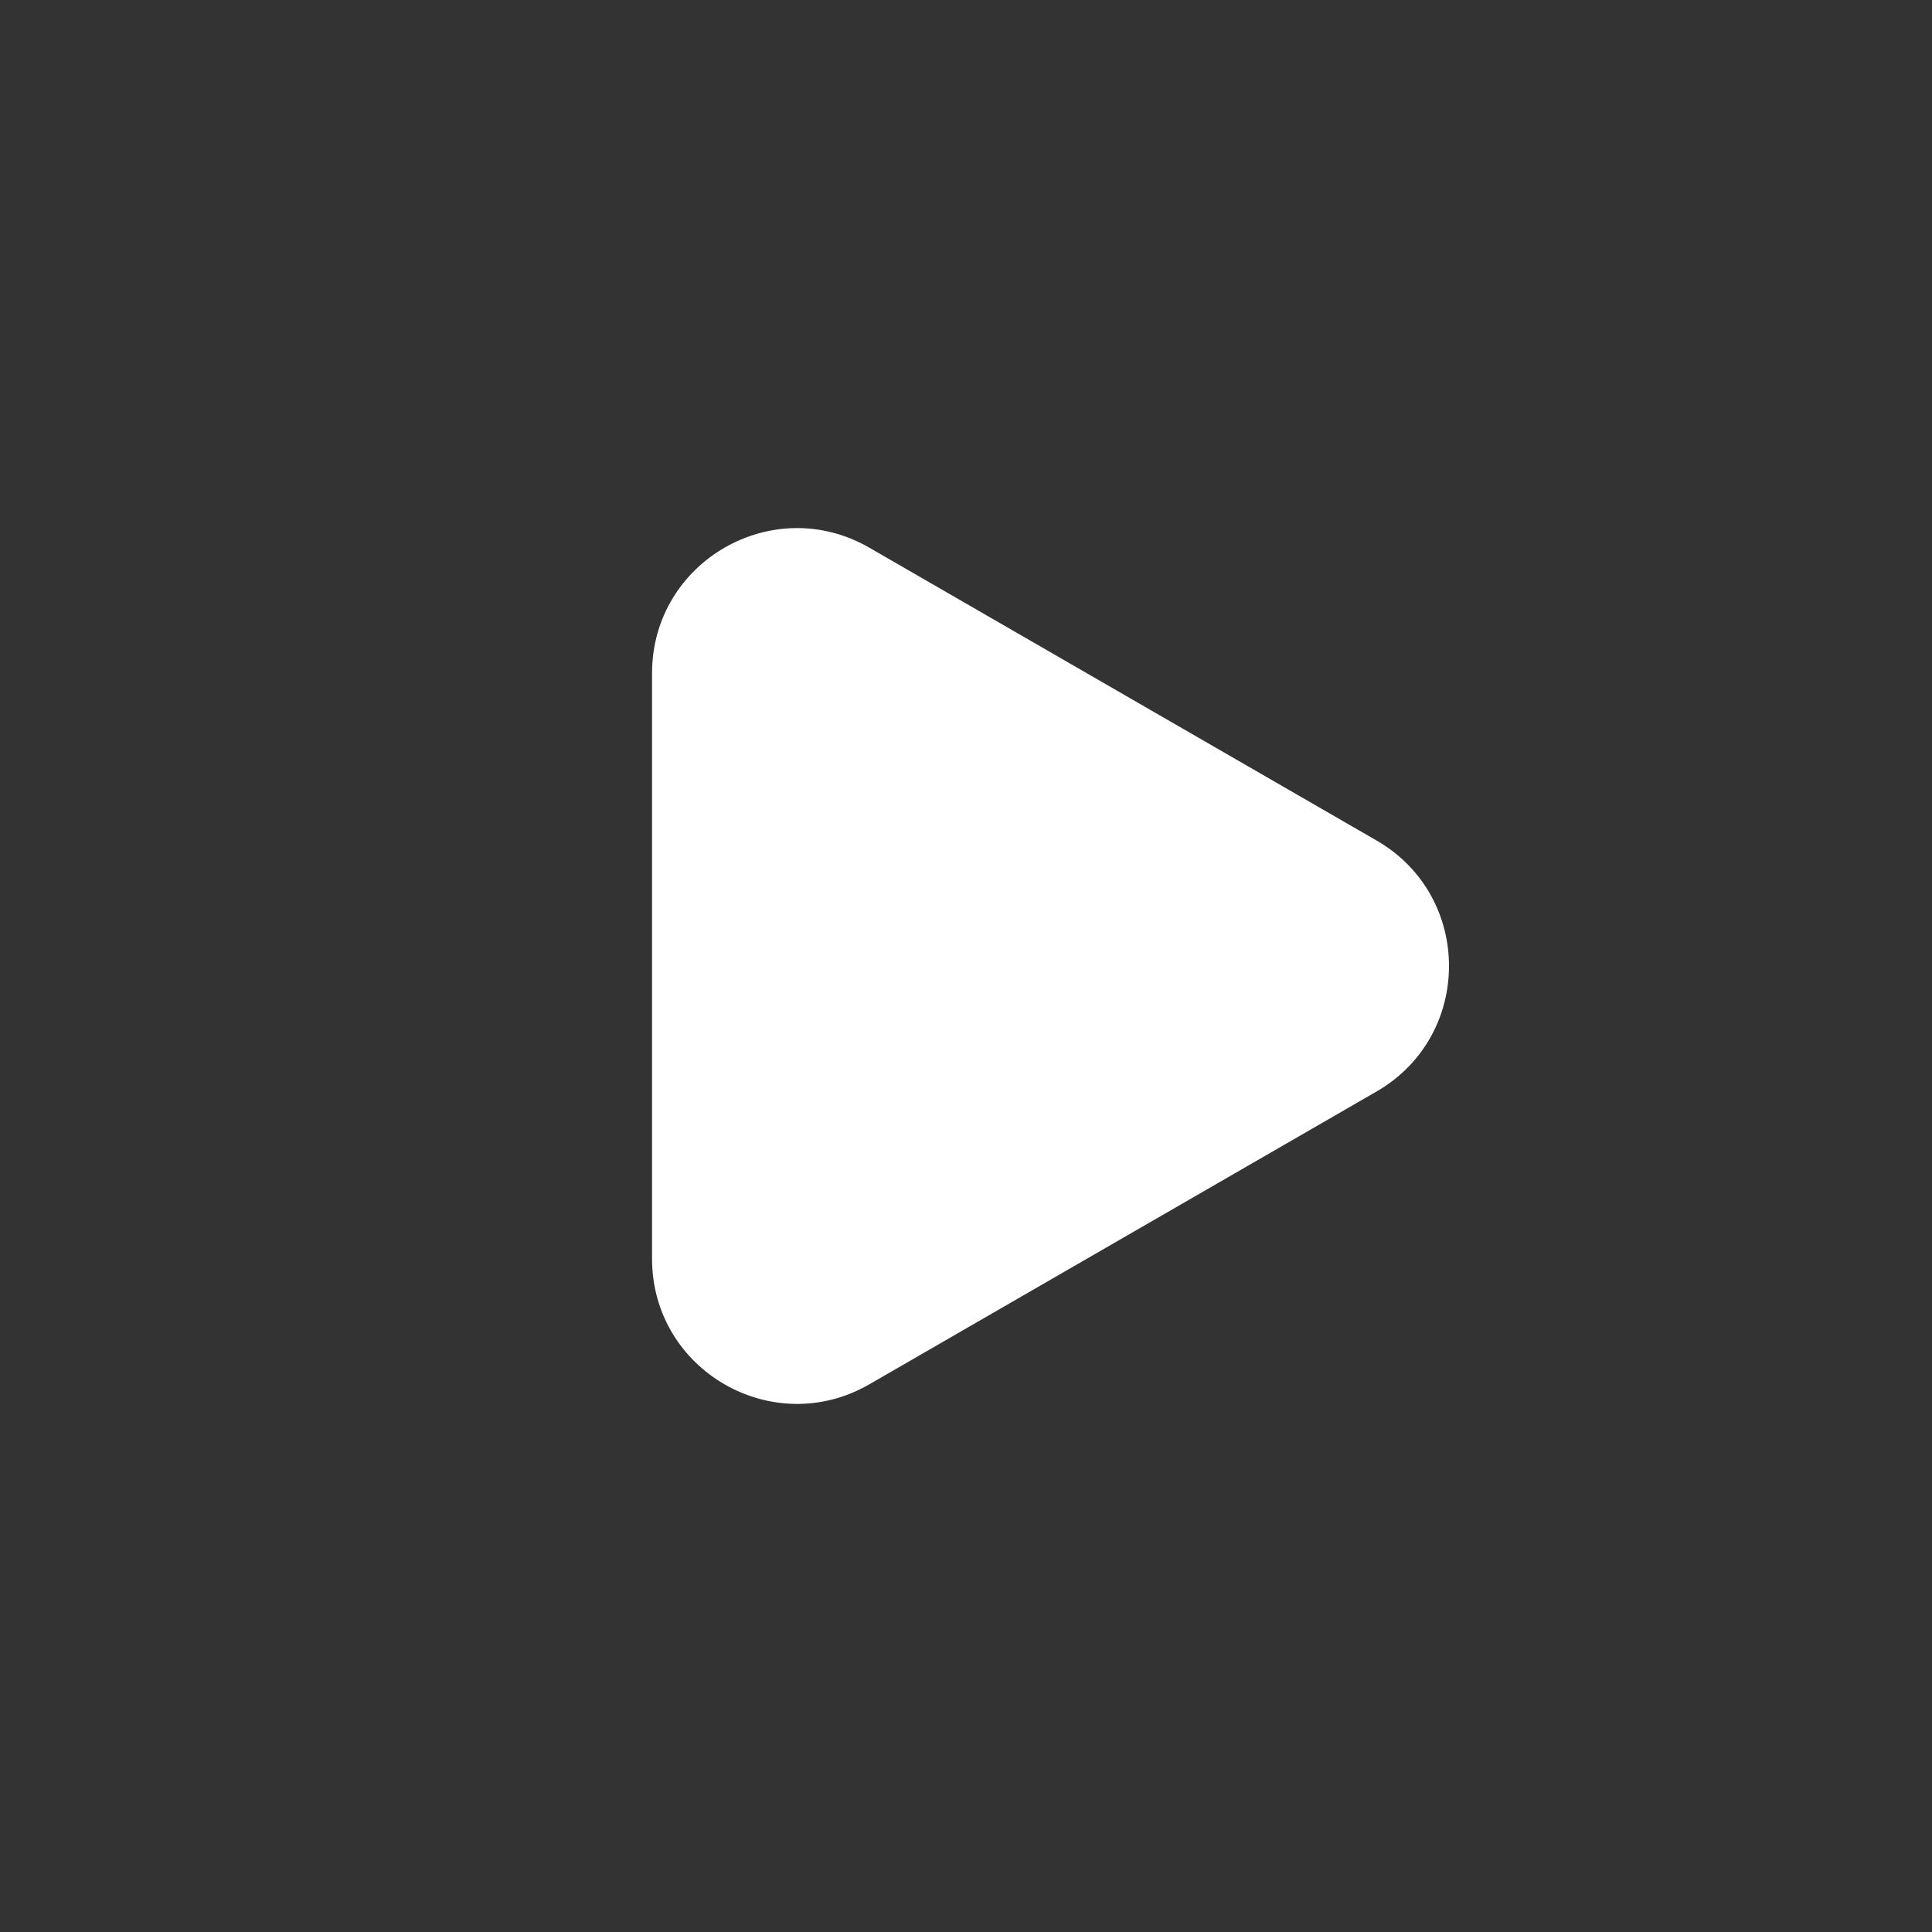 <?xml version="1.0" encoding="UTF-8"?> <svg xmlns="http://www.w3.org/2000/svg" width="50" height="50" viewBox="0 0 50 50" fill="none"><rect x="0" y="0" width="50" height="50" fill="#333333" stroke="none"/><path d="M35.625 21.752C38.125 23.196 38.125 26.804 35.625 28.248L22.5 35.825C20 37.269 16.875 35.465 16.875 32.578L16.875 17.422C16.875 14.536 20 12.731 22.5 14.175L35.625 21.752Z" fill="white"></path></svg> 
